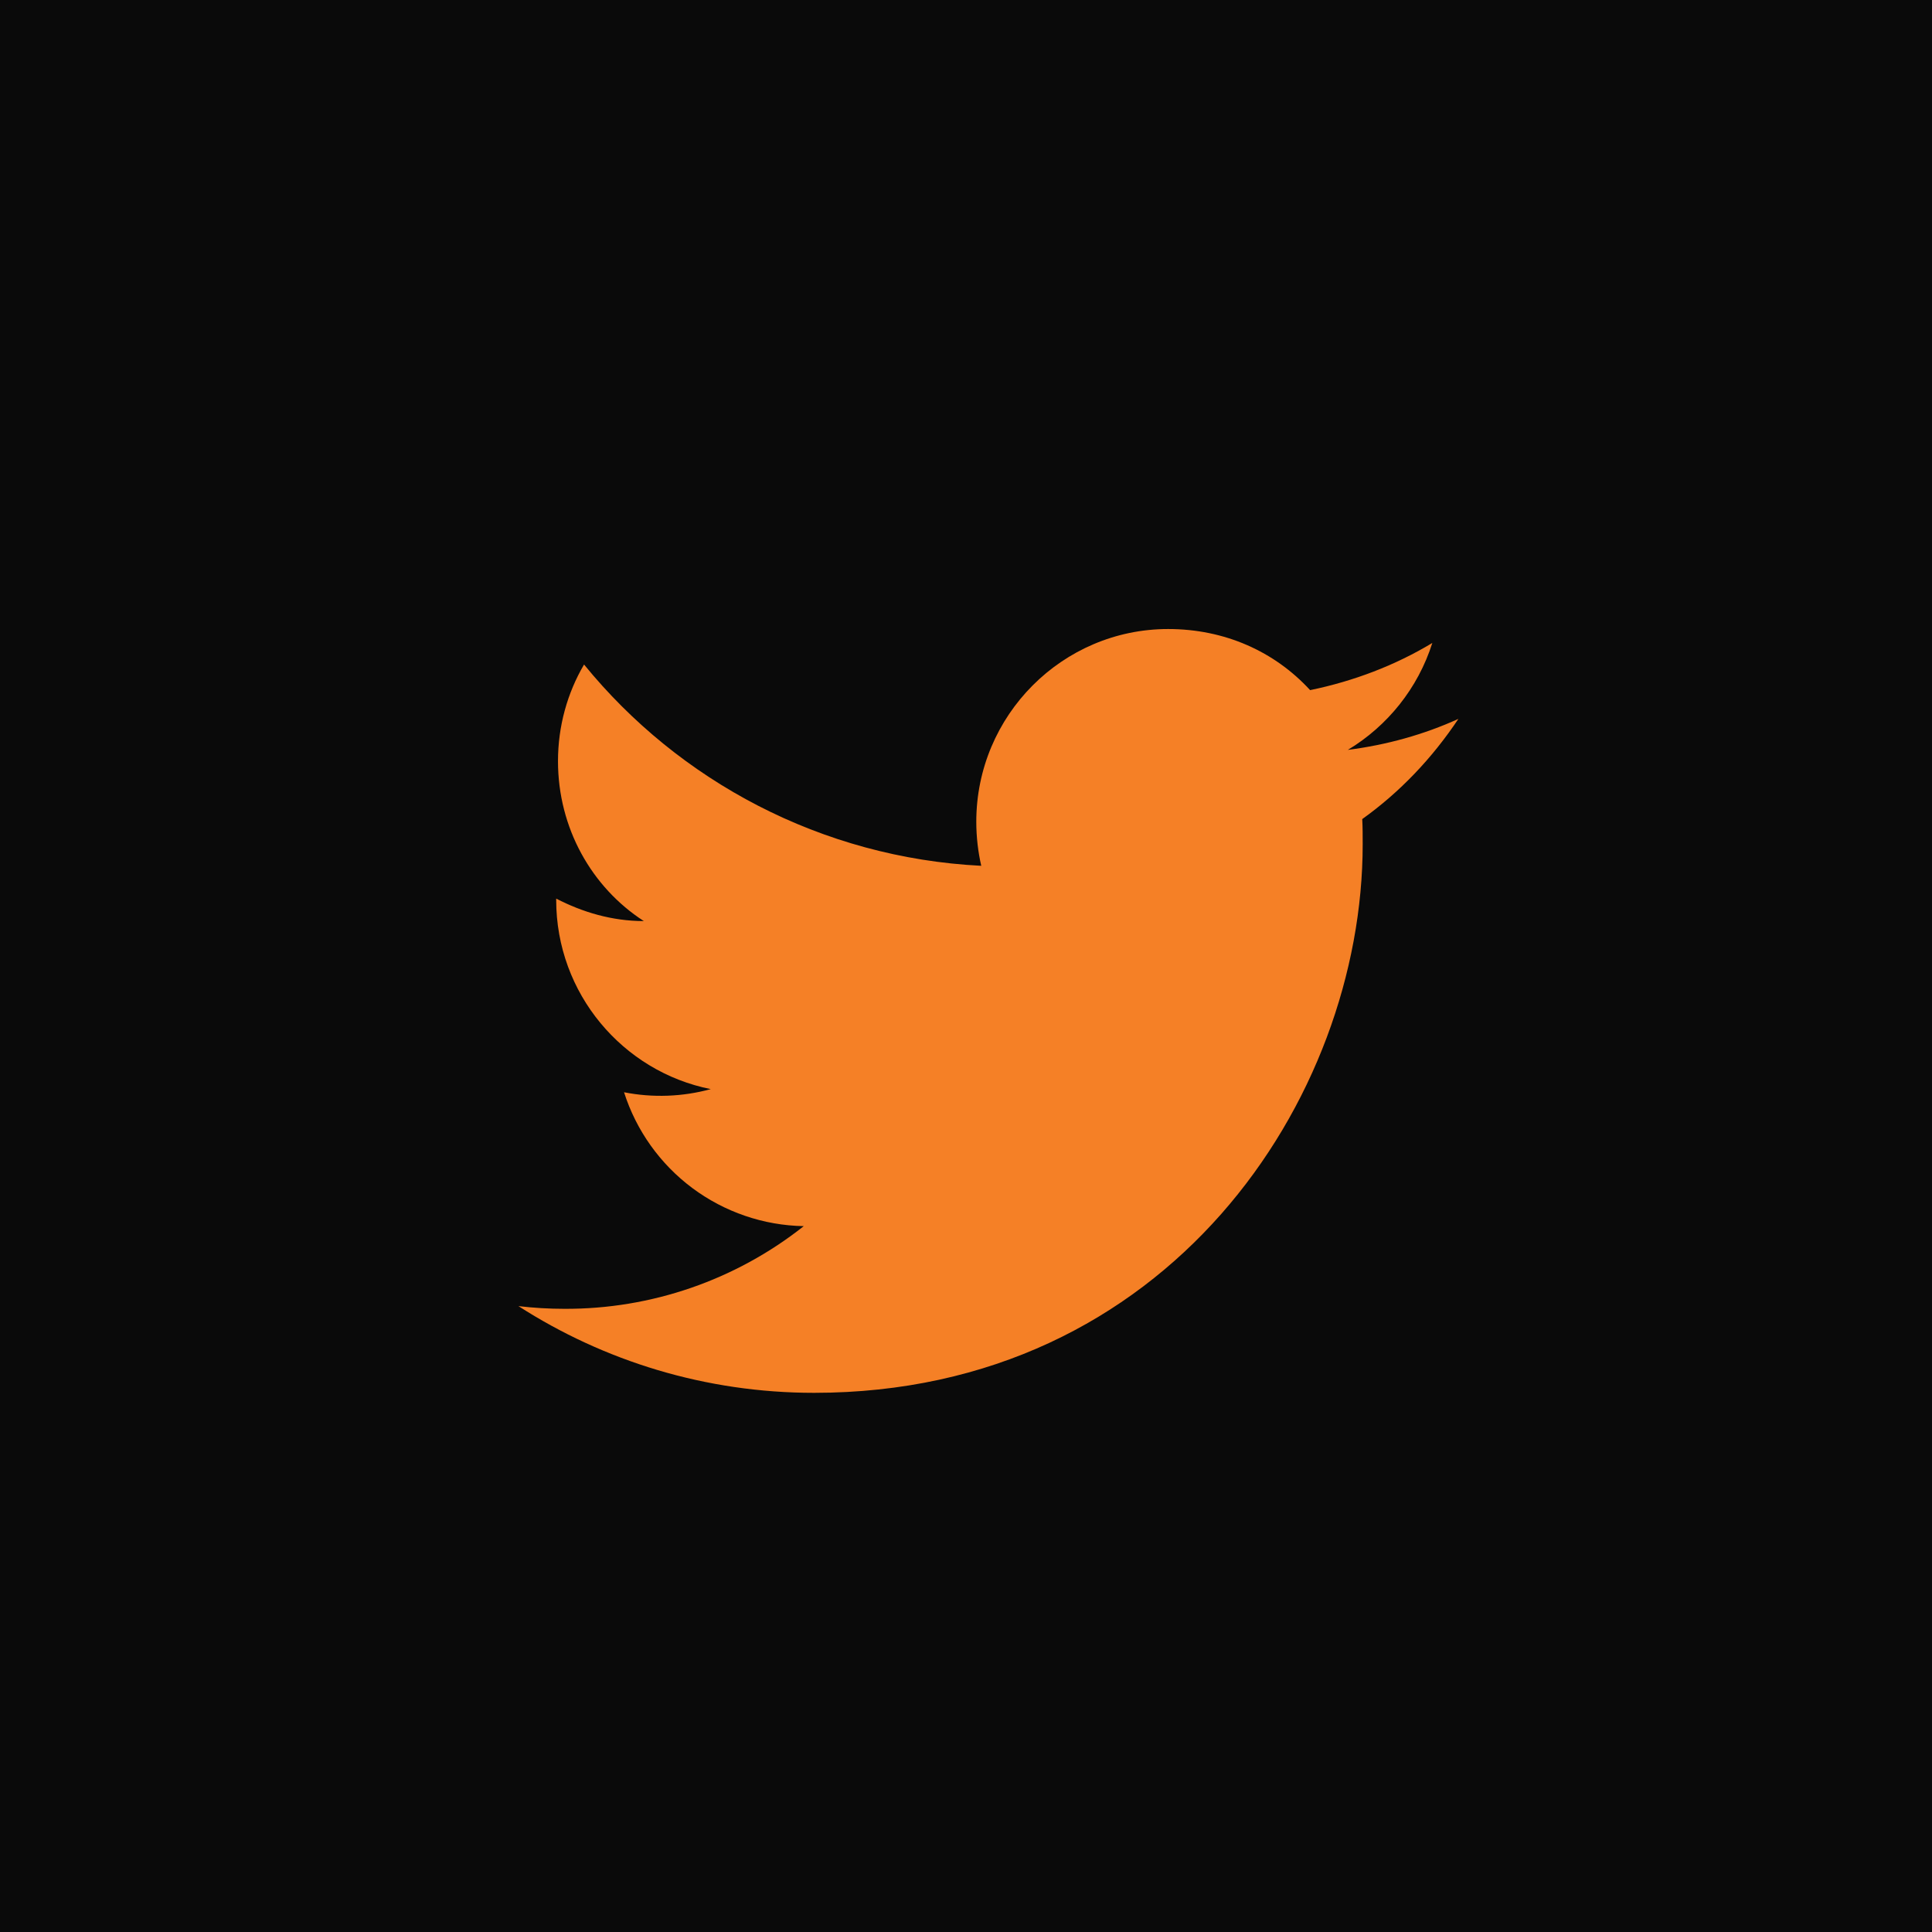 <?xml version="1.0" encoding="UTF-8"?>
<svg xmlns="http://www.w3.org/2000/svg" width="43" height="43" viewBox="0 0 43 43" fill="none">
  <rect width="43" height="43" fill="#0A0A0A"></rect>
  <path d="M32.459 16C31.689 16.35 30.859 16.58 29.999 16.69C30.879 16.16 31.559 15.32 31.879 14.31C31.049 14.81 30.129 15.16 29.159 15.36C28.369 14.5 27.259 14 25.999 14C23.649 14 21.729 15.92 21.729 18.29C21.729 18.63 21.769 18.96 21.839 19.27C18.279 19.09 15.109 17.38 12.999 14.79C12.629 15.42 12.419 16.16 12.419 16.94C12.419 18.43 13.169 19.75 14.329 20.5C13.619 20.5 12.959 20.3 12.379 20V20.03C12.379 22.11 13.859 23.85 15.819 24.24C15.19 24.412 14.529 24.436 13.889 24.31C14.161 25.163 14.693 25.908 15.41 26.443C16.128 26.977 16.994 27.274 17.889 27.29C16.373 28.49 14.493 29.139 12.559 29.13C12.219 29.13 11.879 29.11 11.539 29.07C13.439 30.29 15.699 31 18.119 31C25.999 31 30.329 24.46 30.329 18.79C30.329 18.6 30.329 18.42 30.319 18.23C31.159 17.63 31.879 16.87 32.459 16Z" fill="#F58026"></path>
</svg>
